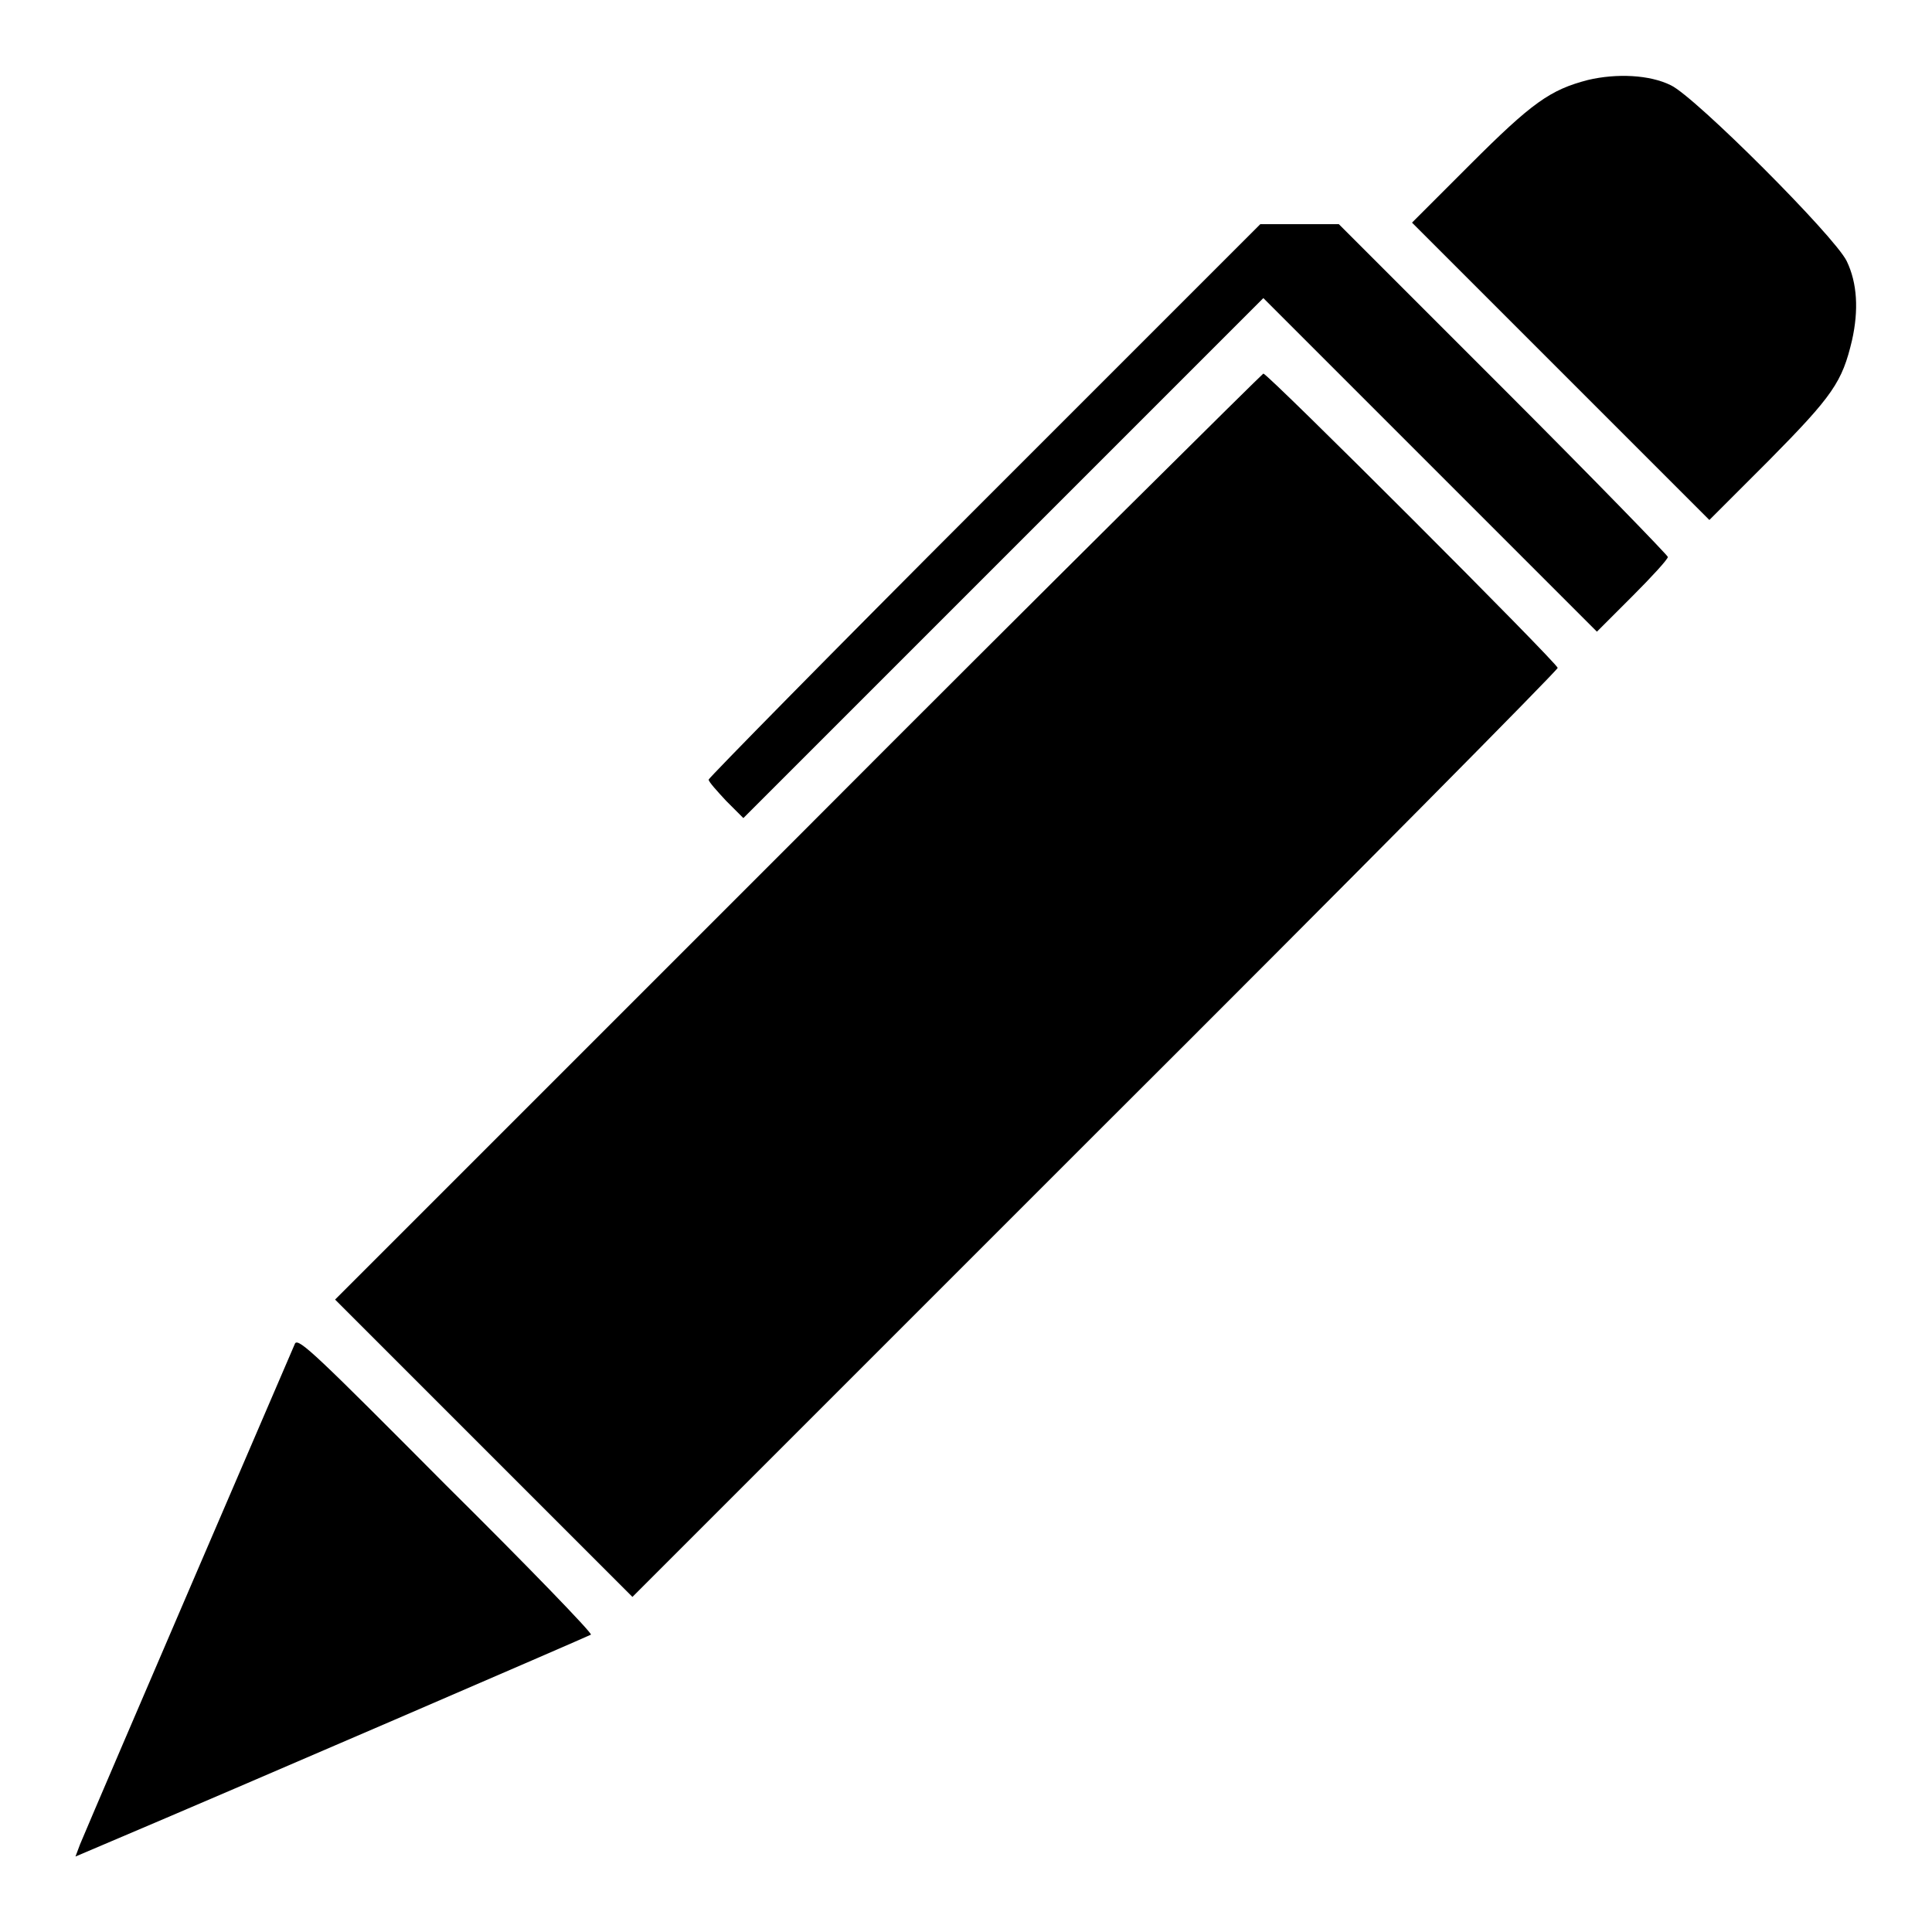 <?xml version="1.0" encoding="utf-8"?>
<!-- Svg Vector Icons : http://www.onlinewebfonts.com/icon -->
<!DOCTYPE svg PUBLIC "-//W3C//DTD SVG 1.1//EN" "http://www.w3.org/Graphics/SVG/1.1/DTD/svg11.dtd">
<svg version="1.1" xmlns="http://www.w3.org/2000/svg" xmlns:xlink="http://www.w3.org/1999/xlink" x="0px" y="0px" viewBox="0 0 256 256" enable-background="new 0 0 256 256" xml:space="preserve">
<g><g><g><path fill="#000000" d="M210.4,10.6c-5,1.3-7.4,3-15.6,11.2l-7.7,7.7l19.7,19.7l19.7,19.7l7.9-7.9c8.5-8.6,9.7-10.4,11-15.9c0.9-4,0.7-7.6-0.7-10.5c-1.6-3.3-20.1-21.8-23.3-23.3C218.6,9.9,214.2,9.7,210.4,10.6z"/><path fill="#000000" d="M130.4,66.3c-20.1,20.1-36.5,36.8-36.5,37c0,0.3,1.1,1.5,2.3,2.8l2.3,2.3L133,73.9l34.4-34.4l22.1,22.1l22.1,22.1l4.7-4.7c2.6-2.6,4.7-4.9,4.7-5.2c0-0.2-9.8-10.3-21.8-22.3l-21.8-21.8h-5.3H167L130.4,66.3z"/><path fill="#000000" d="M105.7,110.9l-61.3,61.3l19.7,19.7l19.7,19.7l61.3-61.3c33.8-33.7,61.3-61.5,61.3-61.8c0-0.6-38.4-39-39-39C167.2,49.6,139.4,77.1,105.7,110.9z"/><path fill="#000000" d="M39.1,178c-0.3,0.7-25.7,59.7-28.5,66.4L10,246l4.7-2c15.6-6.6,63.3-27.2,63.6-27.4c0.2-0.2-8.4-9.1-19.2-19.8C42,179.6,39.6,177.3,39.1,178z"/></g></g></g>
</svg>